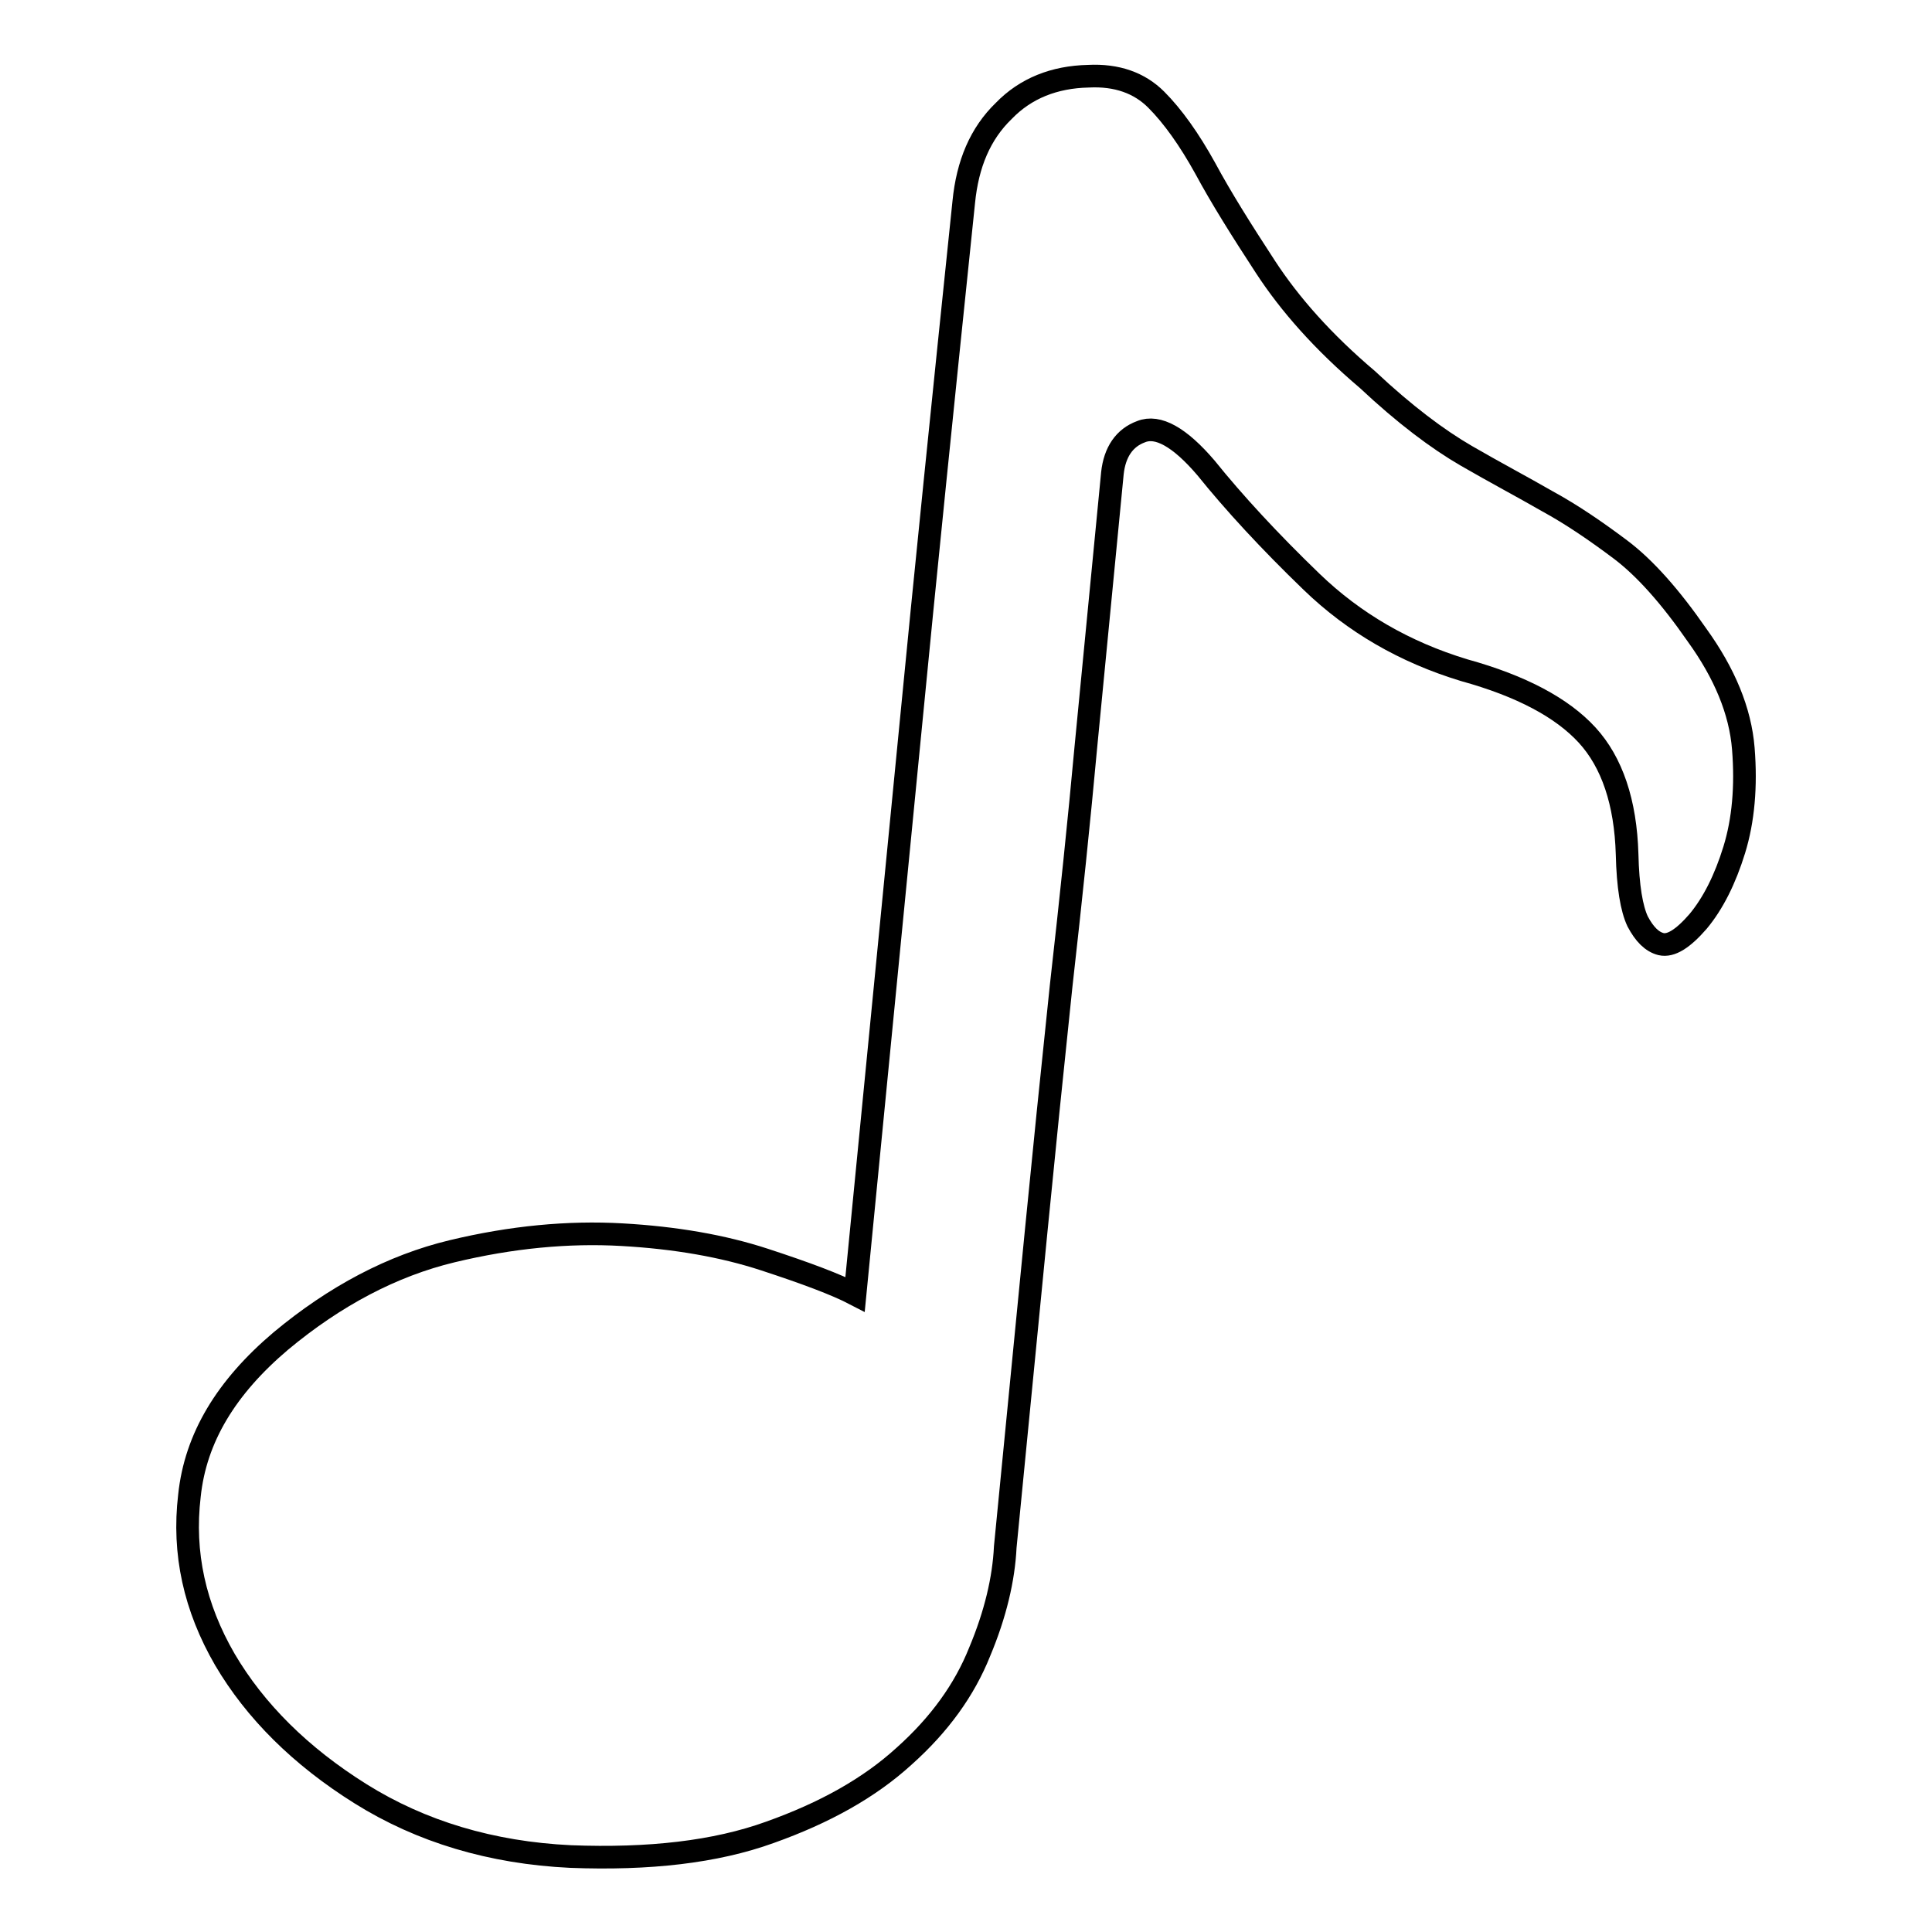 <?xml version="1.0" encoding="utf-8"?>
<!-- Svg Vector Icons : http://www.onlinewebfonts.com/icon -->
<!DOCTYPE svg PUBLIC "-//W3C//DTD SVG 1.1//EN" "http://www.w3.org/Graphics/SVG/1.1/DTD/svg11.dtd">
<svg version="1.1" xmlns="http://www.w3.org/2000/svg" xmlns:xlink="http://www.w3.org/1999/xlink" x="0px" y="0px" viewBox="0 0 256 256" enable-background="new 0 0 256 256" xml:space="preserve">
<g><g><path stroke-width="3" fill-opacity="0" stroke="#000000"  d="M220.1,125.1c-1.2-0.3-2.2-1.3-3.1-3c-0.8-1.7-1.3-4.6-1.4-8.9c-0.2-6.9-2-12.2-5.3-15.8c-3.3-3.6-8.7-6.5-16.3-8.6c-7.9-2.4-14.6-6.3-20.2-11.7c-5.6-5.4-10.3-10.5-14-15.1c-3.5-4.1-6.4-5.7-8.6-4.8c-2.2,0.8-3.5,2.7-3.8,5.5l-3.5,36.1c-0.9,9.8-2,20.4-3.3,31.9c-1.2,11.4-2.3,22.2-3.3,32.4l-4.1,41.9c-0.2,4.2-1.3,8.9-3.4,13.9c-2,5-5.3,9.6-10,13.8c-4.6,4.2-10.5,7.5-17.8,10.1c-7.2,2.6-16,3.6-26.4,3.2c-10.5-0.5-19.8-3.3-27.8-8.3c-8-5-14-11-18-17.8c-4-6.9-5.6-14.1-4.7-21.7c0.8-7.7,4.9-14.4,12.1-20.5c7.2-6,14.8-10,22.7-11.9c7.9-1.9,15.4-2.6,22.5-2.2c7.1,0.4,13.4,1.5,18.9,3.3c5.5,1.8,9.5,3.3,12,4.6l7.3-74.6c2-20.7,4.4-44.1,7.1-70.1c0.5-5.1,2.2-9.1,5.3-12.1c2.9-3,6.7-4.5,11.2-4.6c3.8-0.2,6.8,0.9,9,3.1c2.2,2.2,4.4,5.3,6.5,9.1c2.1,3.9,4.8,8.2,8,13.1c3.2,4.9,7.6,9.9,13.5,14.9c4.9,4.6,9.3,7.9,13.1,10.1c3.8,2.2,7.4,4.1,10.7,6c3.3,1.8,6.5,4,9.7,6.4c3.2,2.4,6.6,6.2,10.2,11.4c3.6,5,5.7,10,6.1,15c0.4,5,0,9.5-1.2,13.4c-1.2,3.9-2.8,7.1-4.8,9.5C223,124.4,221.4,125.4,220.1,125.1L220.1,125.1L220.1,125.1L220.1,125.1z"/></g></g>
</svg>